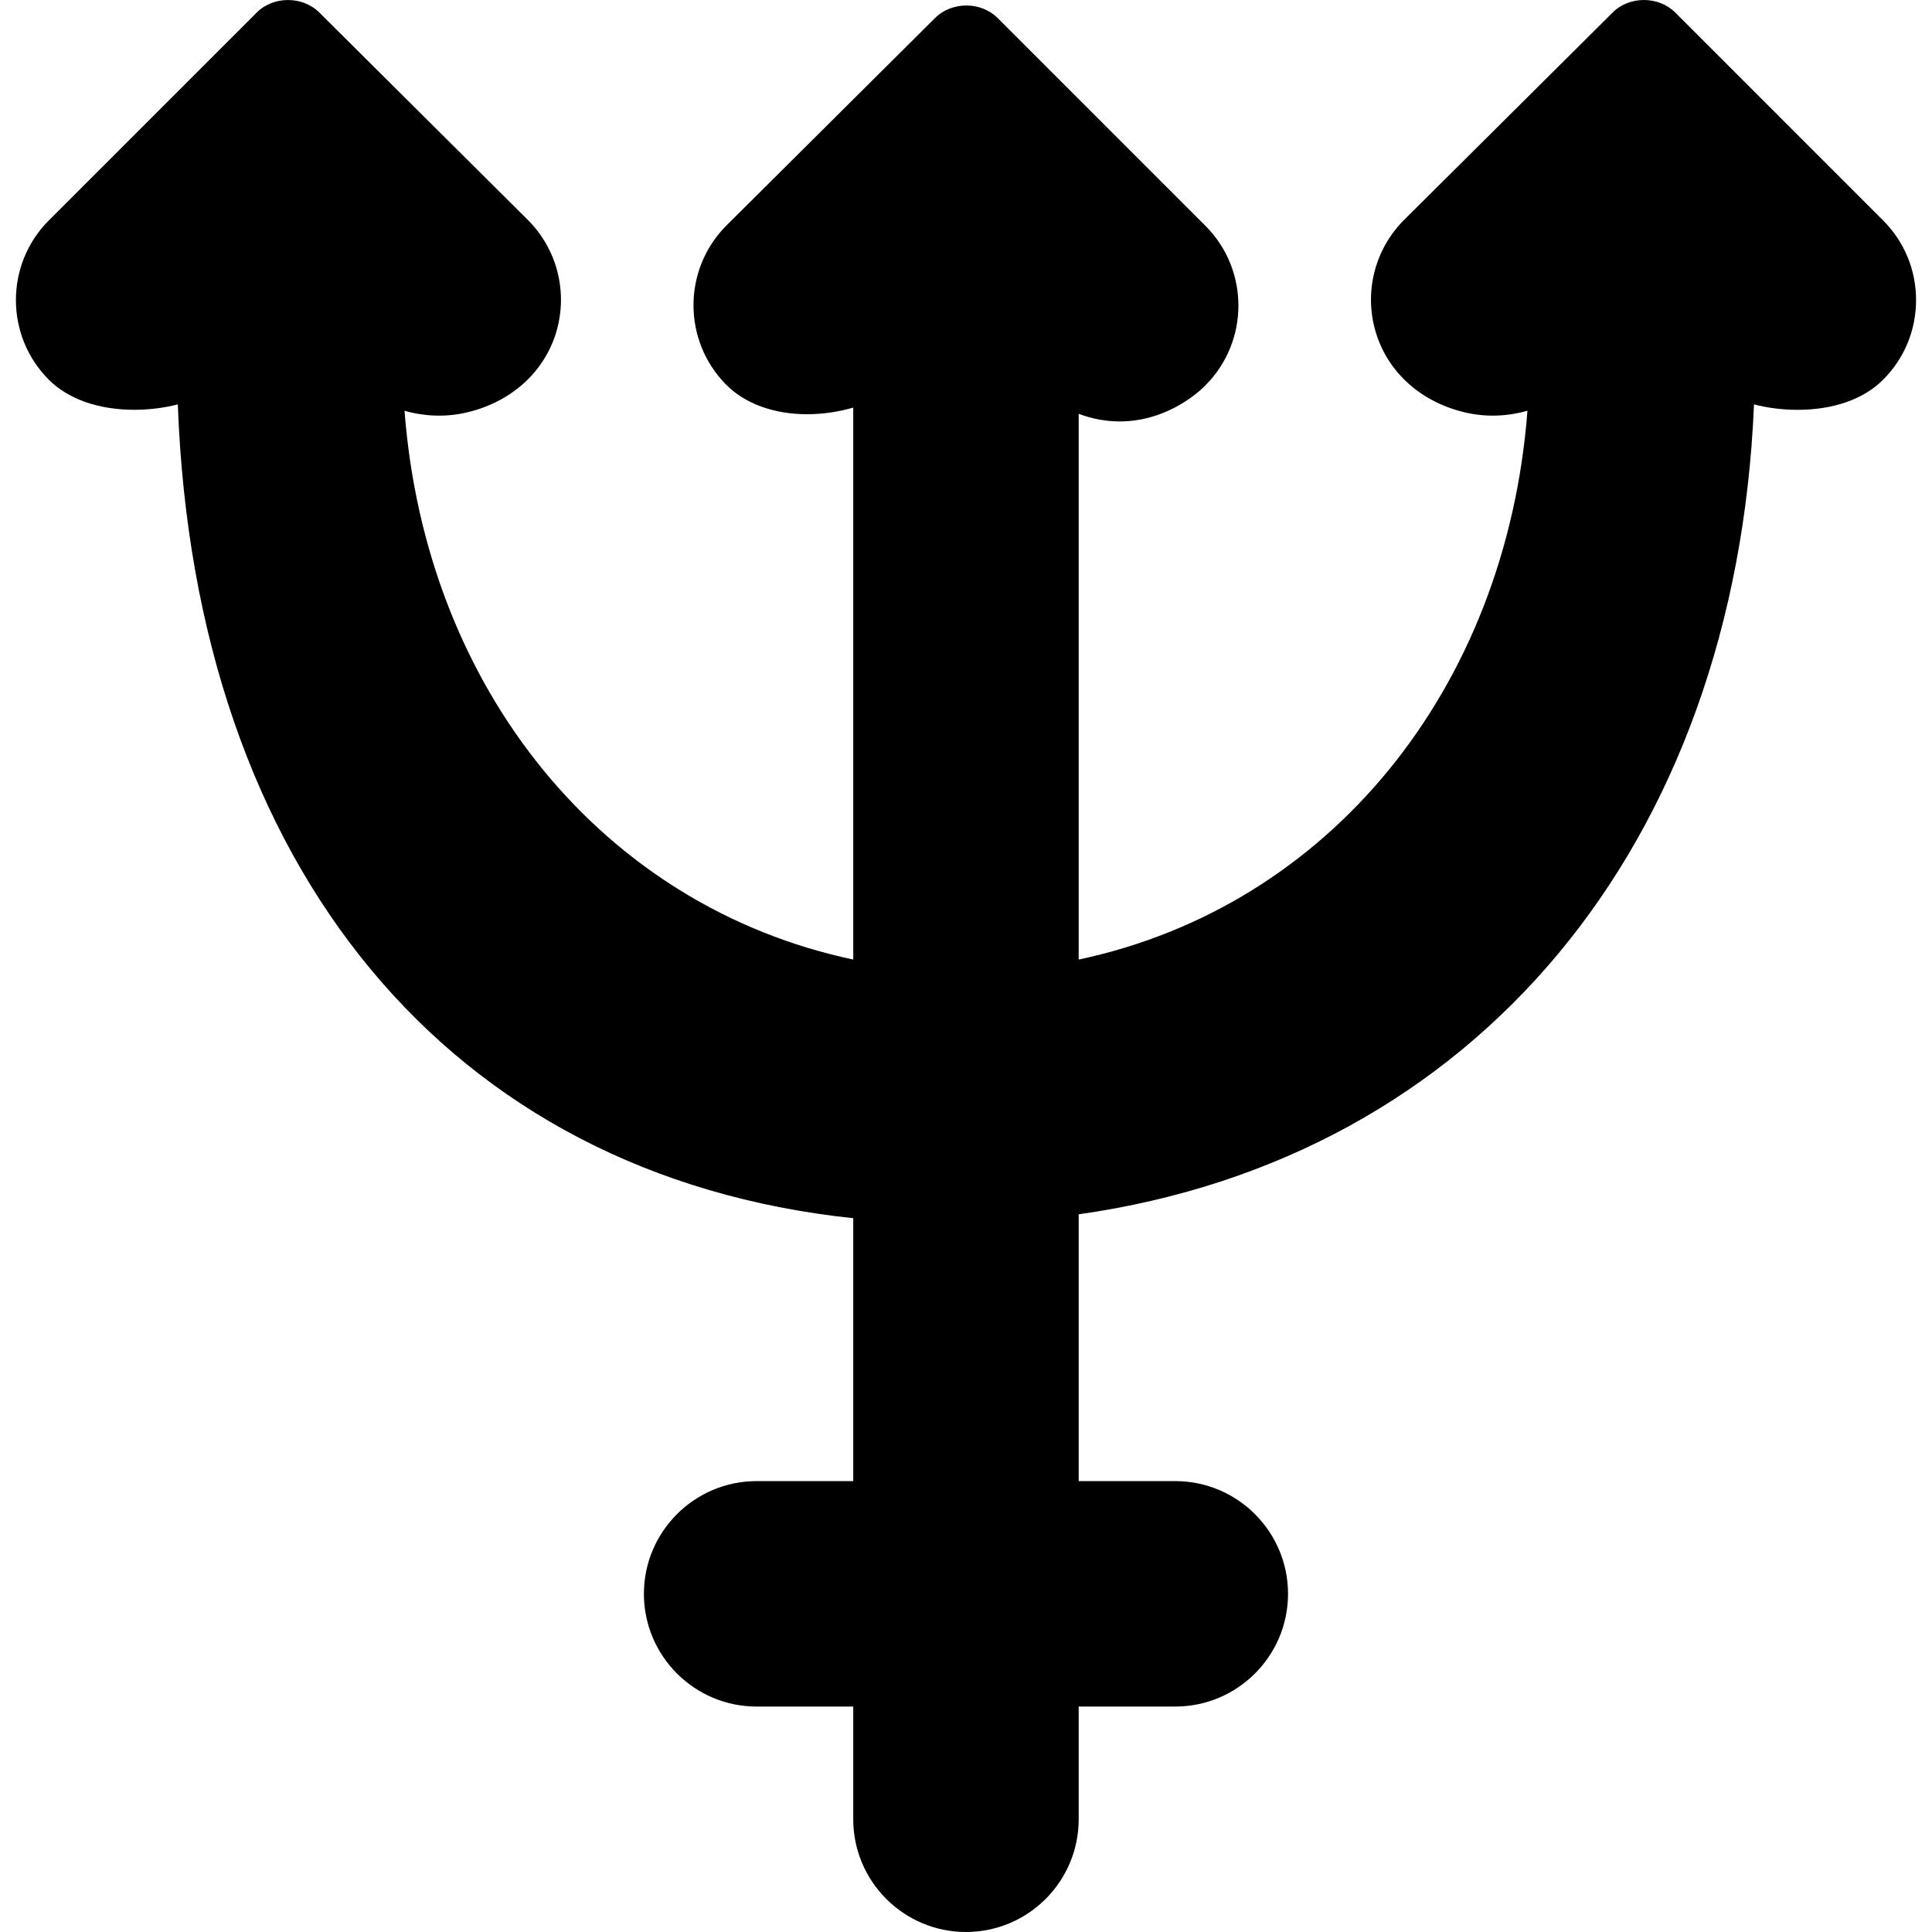 <?xml version="1.0" encoding="iso-8859-1"?>
<!-- Uploaded to: SVG Repo, www.svgrepo.com, Generator: SVG Repo Mixer Tools -->
<svg fill="#000000" height="800px" width="800px" version="1.1" id="Capa_1" xmlns="http://www.w3.org/2000/svg" xmlns:xlink="http://www.w3.org/1999/xlink" 
	 viewBox="0 0 59.988 59.988" xml:space="preserve">
<g>
	<path d="M58.468,6.842l-6.45-6.451c-0.519-0.521-1.43-0.521-1.946-0.002l-6.478,6.442c-0.907,0.907-1.245,2.236-0.882,3.467
		c0.376,1.276,1.442,2.221,2.852,2.524c0.609,0.132,1.256,0.105,1.863-0.069c-0.661,8.643-6.155,15.391-13.934,17.041V12.848
		c0.415,0.158,0.841,0.237,1.275,0.237c1.554,0,2.57-1.025,2.662-1.123c1.363-1.364,1.363-3.585,0-4.949l-6.451-6.451
		c-0.519-0.521-1.426-0.521-1.946-0.003l-6.478,6.443c-1.363,1.365-1.363,3.585,0,4.95c0.587,0.586,1.477,0.909,2.507,0.909
		c0.489,0,0.977-0.073,1.431-0.206v17.139c-7.778-1.65-13.272-8.397-13.933-17.041c0.604,0.175,1.254,0.201,1.862,0.069
		c1.41-0.304,2.477-1.248,2.853-2.524c0.362-1.231,0.024-2.56-0.885-3.469L9.917,0.391c-0.521-0.522-1.434-0.519-1.947,0
		L1.518,6.842c-1.365,1.364-1.365,3.586,0,4.95c0.602,0.601,1.544,0.932,2.653,0.932c0.467,0,0.925-0.059,1.35-0.167
		c0.534,14.396,8.44,23.944,20.972,25.268v8.163h-3c-1.93,0-3.5,1.57-3.5,3.5s1.57,3.5,3.5,3.5h3v3.5c0,1.93,1.57,3.5,3.5,3.5
		s3.5-1.57,3.5-3.5v-3.5h3c1.93,0,3.5-1.57,3.5-3.5s-1.57-3.5-3.5-3.5h-3v-8.284C45.817,35.96,53.889,26.25,54.461,12.557
		c0.426,0.109,0.885,0.168,1.354,0.168c0.001,0,0.001,0,0.001,0c1.11,0,2.053-0.331,2.652-0.933c0.661-0.66,1.025-1.539,1.025-2.475
		C59.493,8.382,59.129,7.503,58.468,6.842z"/>
</g>
</svg>